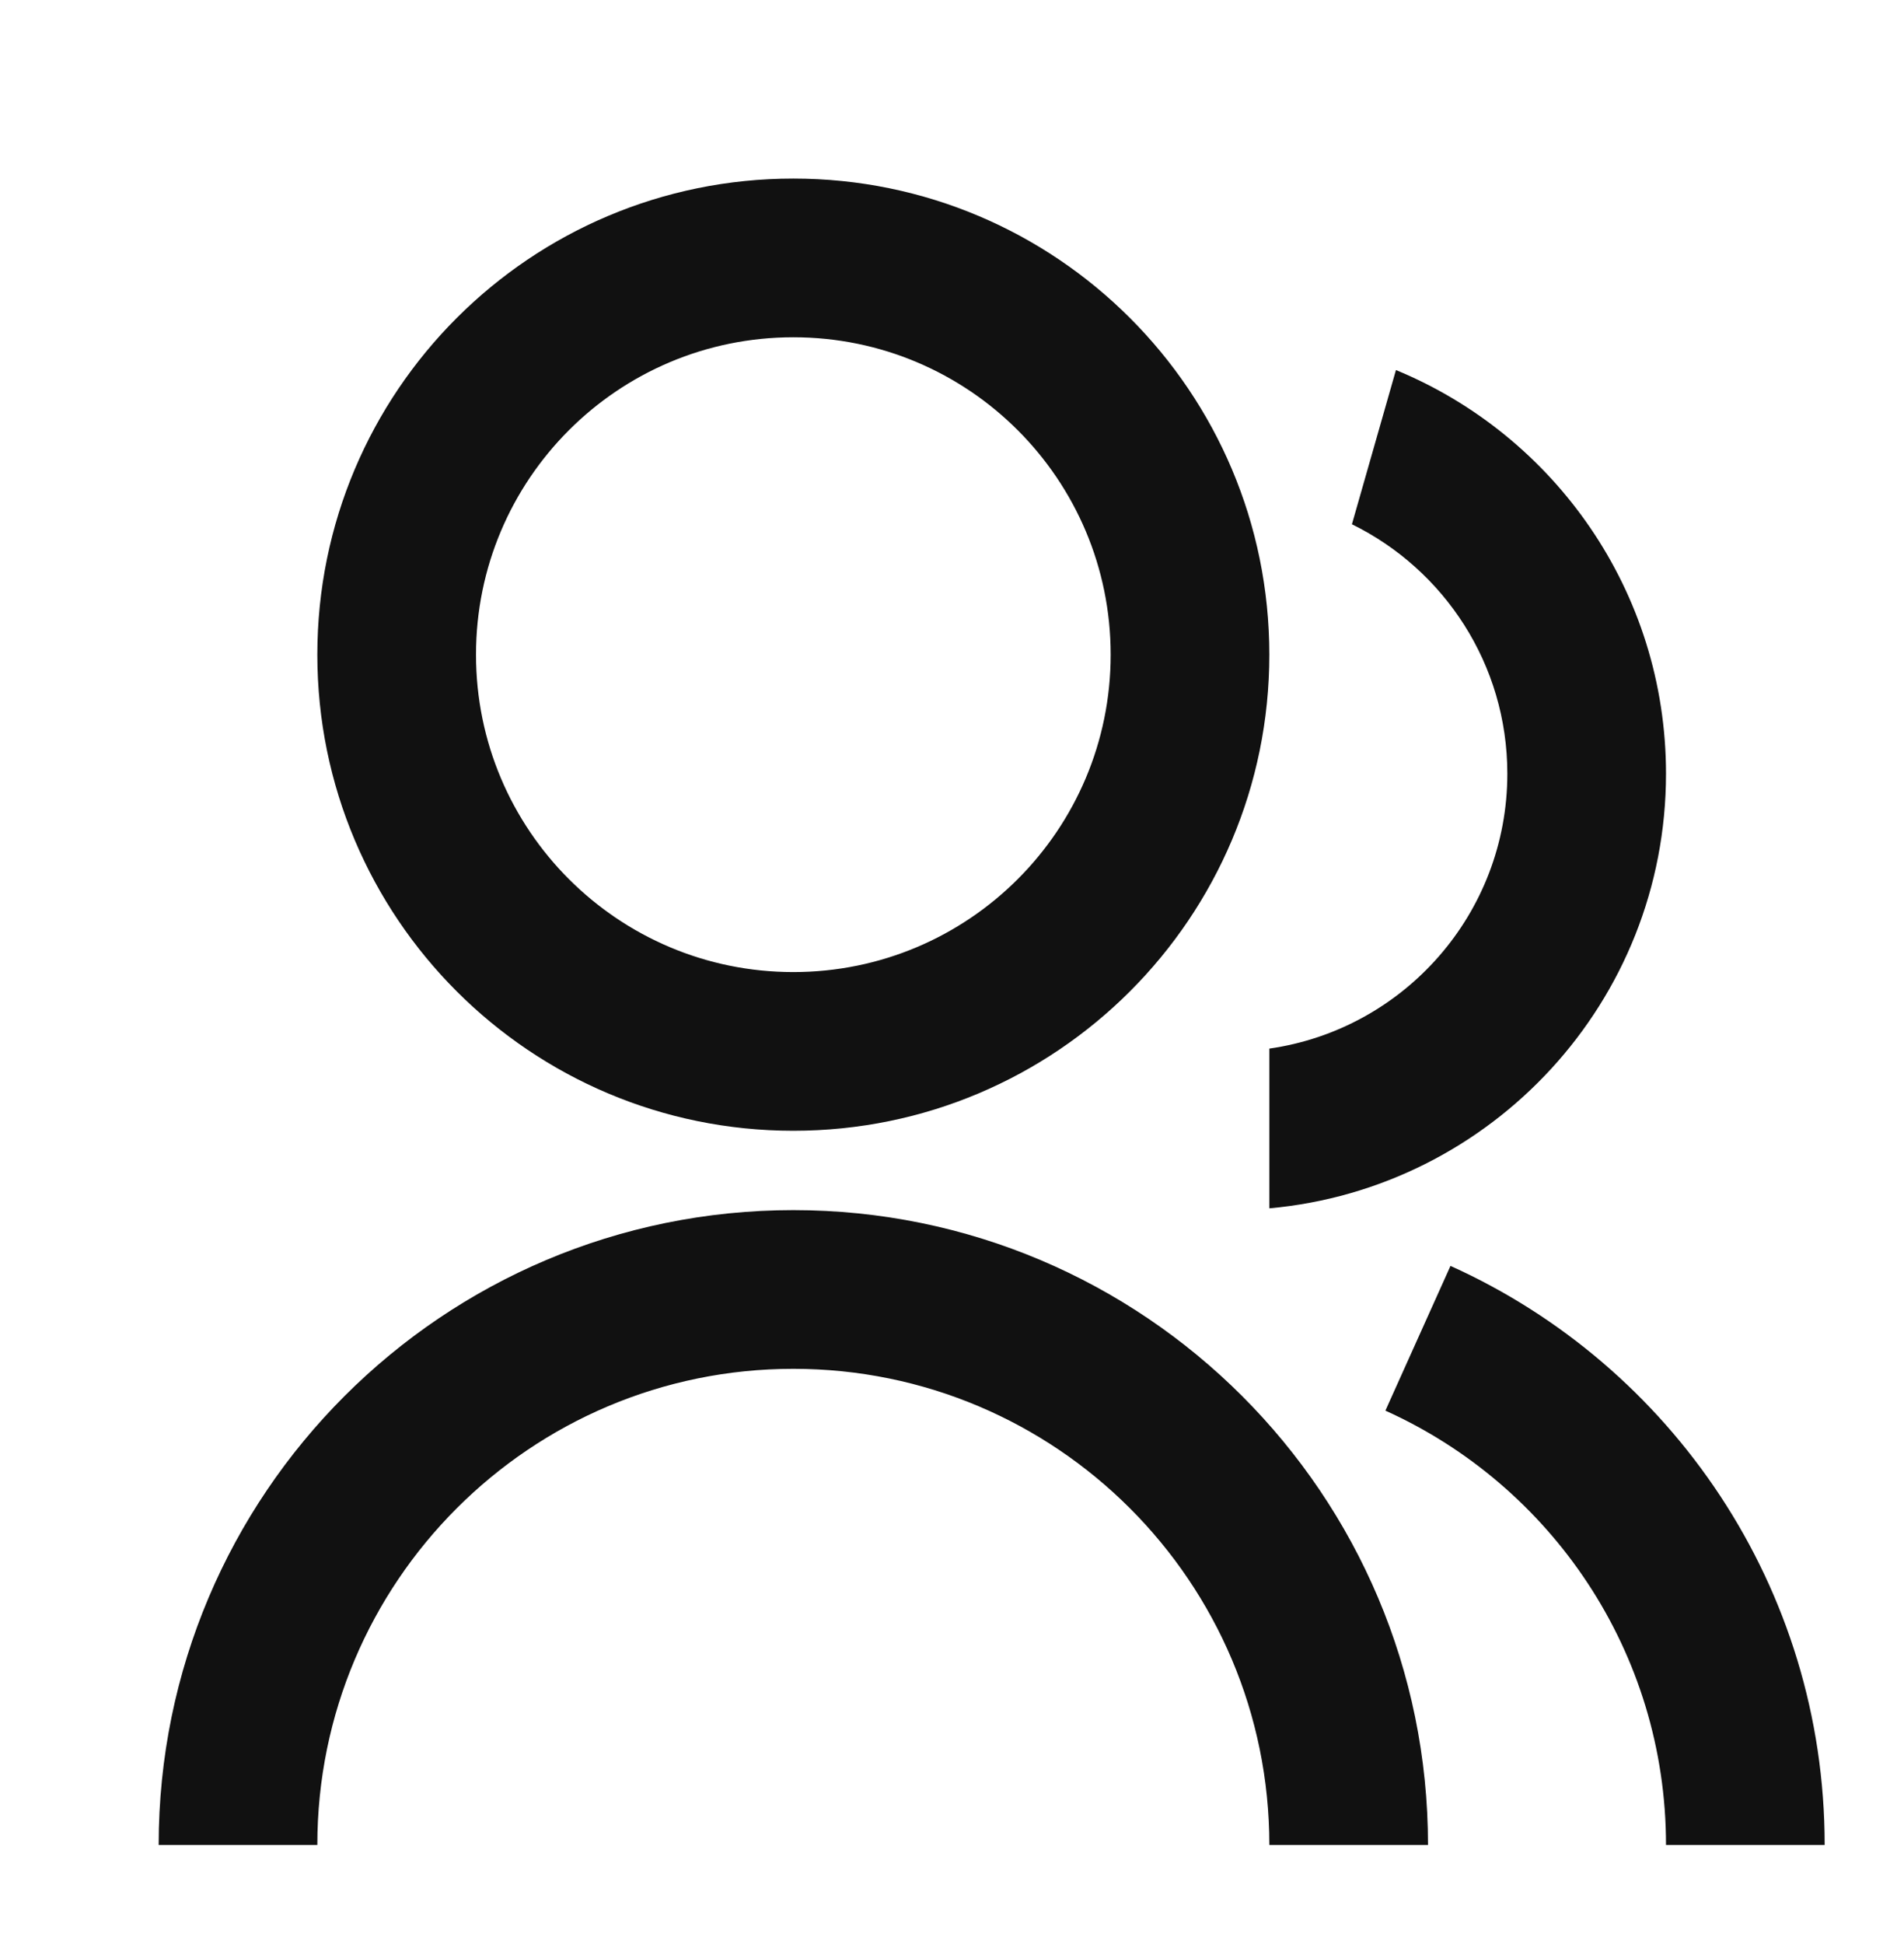 <svg width="48" height="49" viewBox="0 0 48 49" fill="none" xmlns="http://www.w3.org/2000/svg">
<path d="M4 46.501C4 37.664 11.163 30.501 20 30.501C28.837 30.501 36 37.664 36 46.501H32C32 39.874 26.627 34.501 20 34.501C13.373 34.501 8 39.874 8 46.501H4ZM20 28.501C13.37 28.501 8 23.131 8 16.501C8 9.871 13.37 4.501 20 4.501C26.63 4.501 32 9.871 32 16.501C32 23.131 26.63 28.501 20 28.501ZM20 24.501C24.42 24.501 28 20.921 28 16.501C28 12.081 24.42 8.501 20 8.501C15.58 8.501 12 12.081 12 16.501C12 20.921 15.58 24.501 20 24.501ZM36.567 31.907C42.129 34.413 46 40.005 46 46.501H42C42 41.629 39.097 37.435 34.926 35.555L36.567 31.907ZM35.192 9.327C39.189 10.975 42 14.908 42 19.501C42 25.241 37.608 29.951 32 30.456V26.43C35.393 25.945 38 23.029 38 19.501C38 16.74 36.403 14.353 34.082 13.214L35.192 9.327Z" fill="#111111"/>
</svg>
